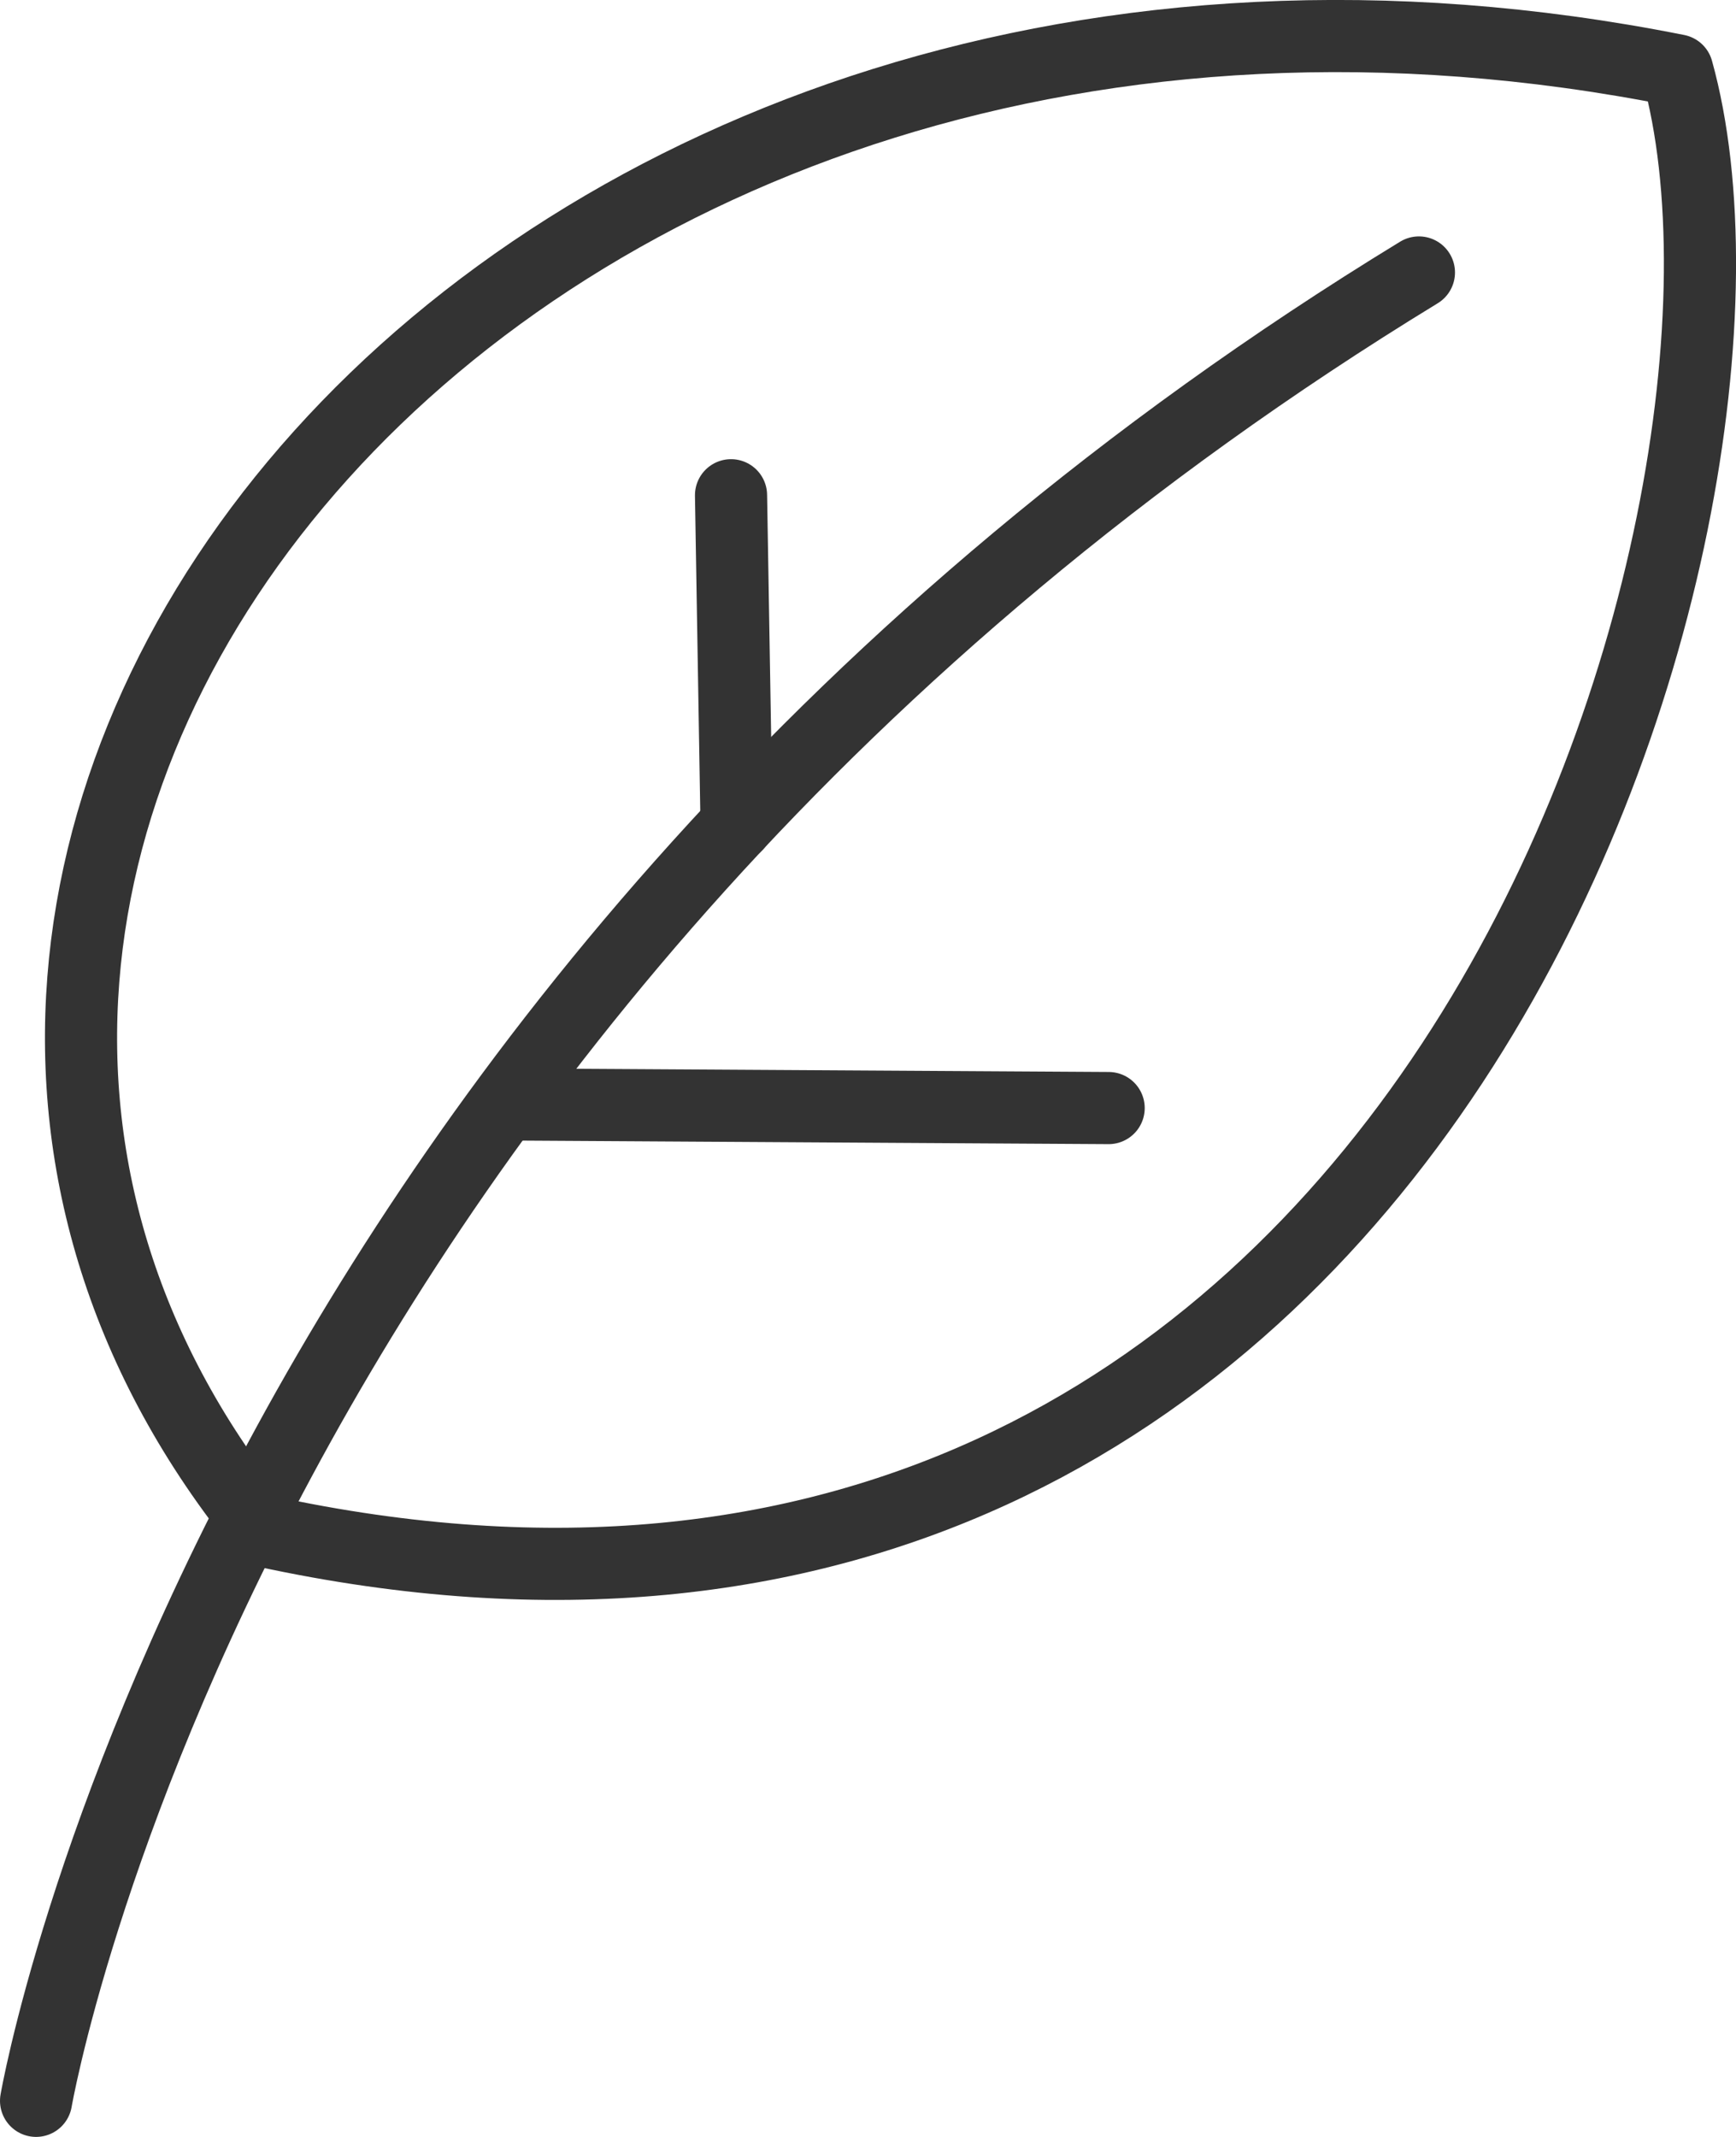 <?xml version="1.0" encoding="UTF-8"?>
<svg xmlns="http://www.w3.org/2000/svg" id="Ebene_1" data-name="Ebene 1" viewBox="0 0 68.82 84.7">
  <defs>
    <style>
      .cls-1 {
        fill: none;
        stroke: #333;
        stroke-linecap: round;
        stroke-linejoin: round;
        stroke-width: 2.86px;
      }
    </style>
  </defs>
  <line class="cls-1" x1="29.2" y1="32.7" x2="28.98" y2="19.63"></line>
  <line class="cls-1" x1="20.7" y1="43.78" x2="43.95" y2="43.92"></line>
  <path class="cls-1" d="M10.48,60.69c45.9,9.95,60.97-40.06,56.01-57.9C20.09-6.45-11.81,33.38,10.48,60.69Z"></path>
  <path class="cls-1" d="M1.43,83.27S8.91,39.69,56.25,10.8"></path>
</svg>
